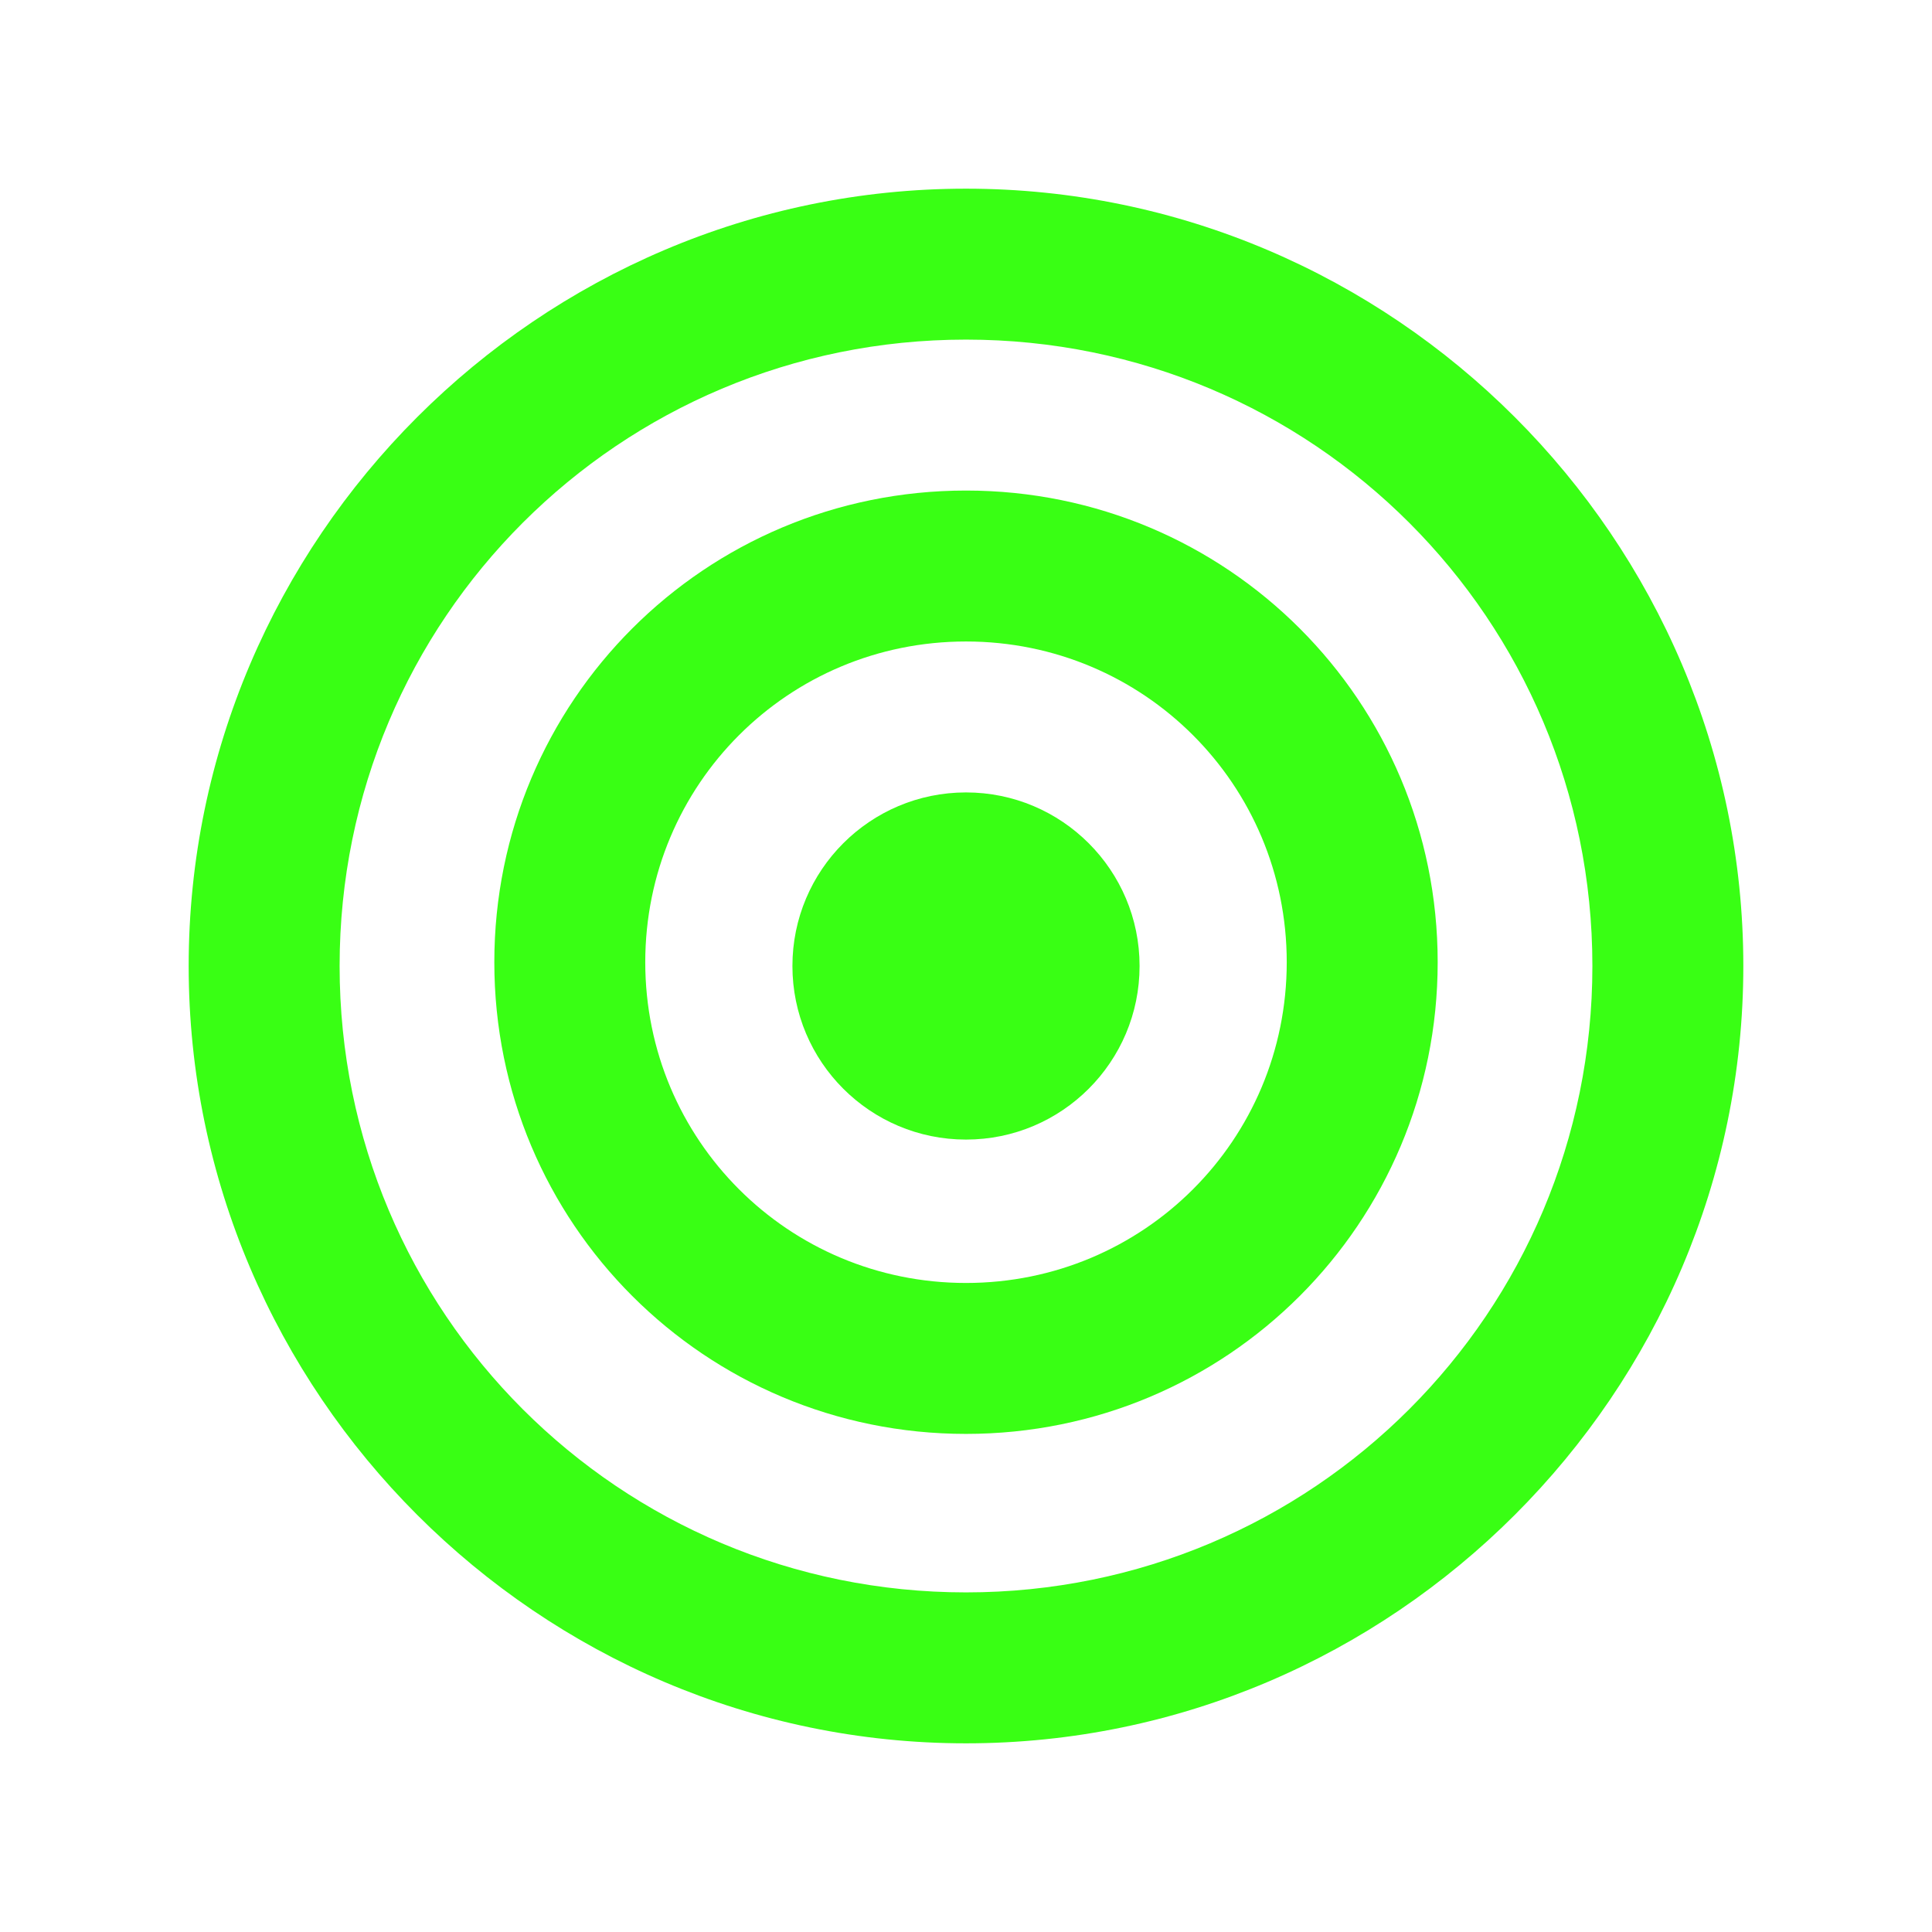 <?xml version="1.0" encoding="UTF-8"?>
<svg width="512" height="512" viewBox="0 0 512 512" fill="none" xmlns="http://www.w3.org/2000/svg">
  <path d="M256 50C142.8 50 50 142.8 50 256s92.8 206 206 206 206-92.8 206-206S369.2 50 256 50zm0 372c-91.9 0-166-74.1-166-166S164.1 90 256 90s166 74.1 166 166-74.1 166-166 166z" fill="#39FF14"/>
  <path d="M256 130c-69.2 0-125 55.8-125 125s55.8 125 125 125 125-55.8 125-125-55.8-125-125-125zm0 210c-47.1 0-85-37.9-85-85s37.9-85 85-85 85 37.9 85 85-37.9 85-85 85z" fill="#39FF14"/>
  <path d="M256 210c-25.4 0-46 20.6-46 46s20.6 46 46 46 46-20.6 46-46-20.6-46-46-46z" fill="#39FF14"/>
</svg> 